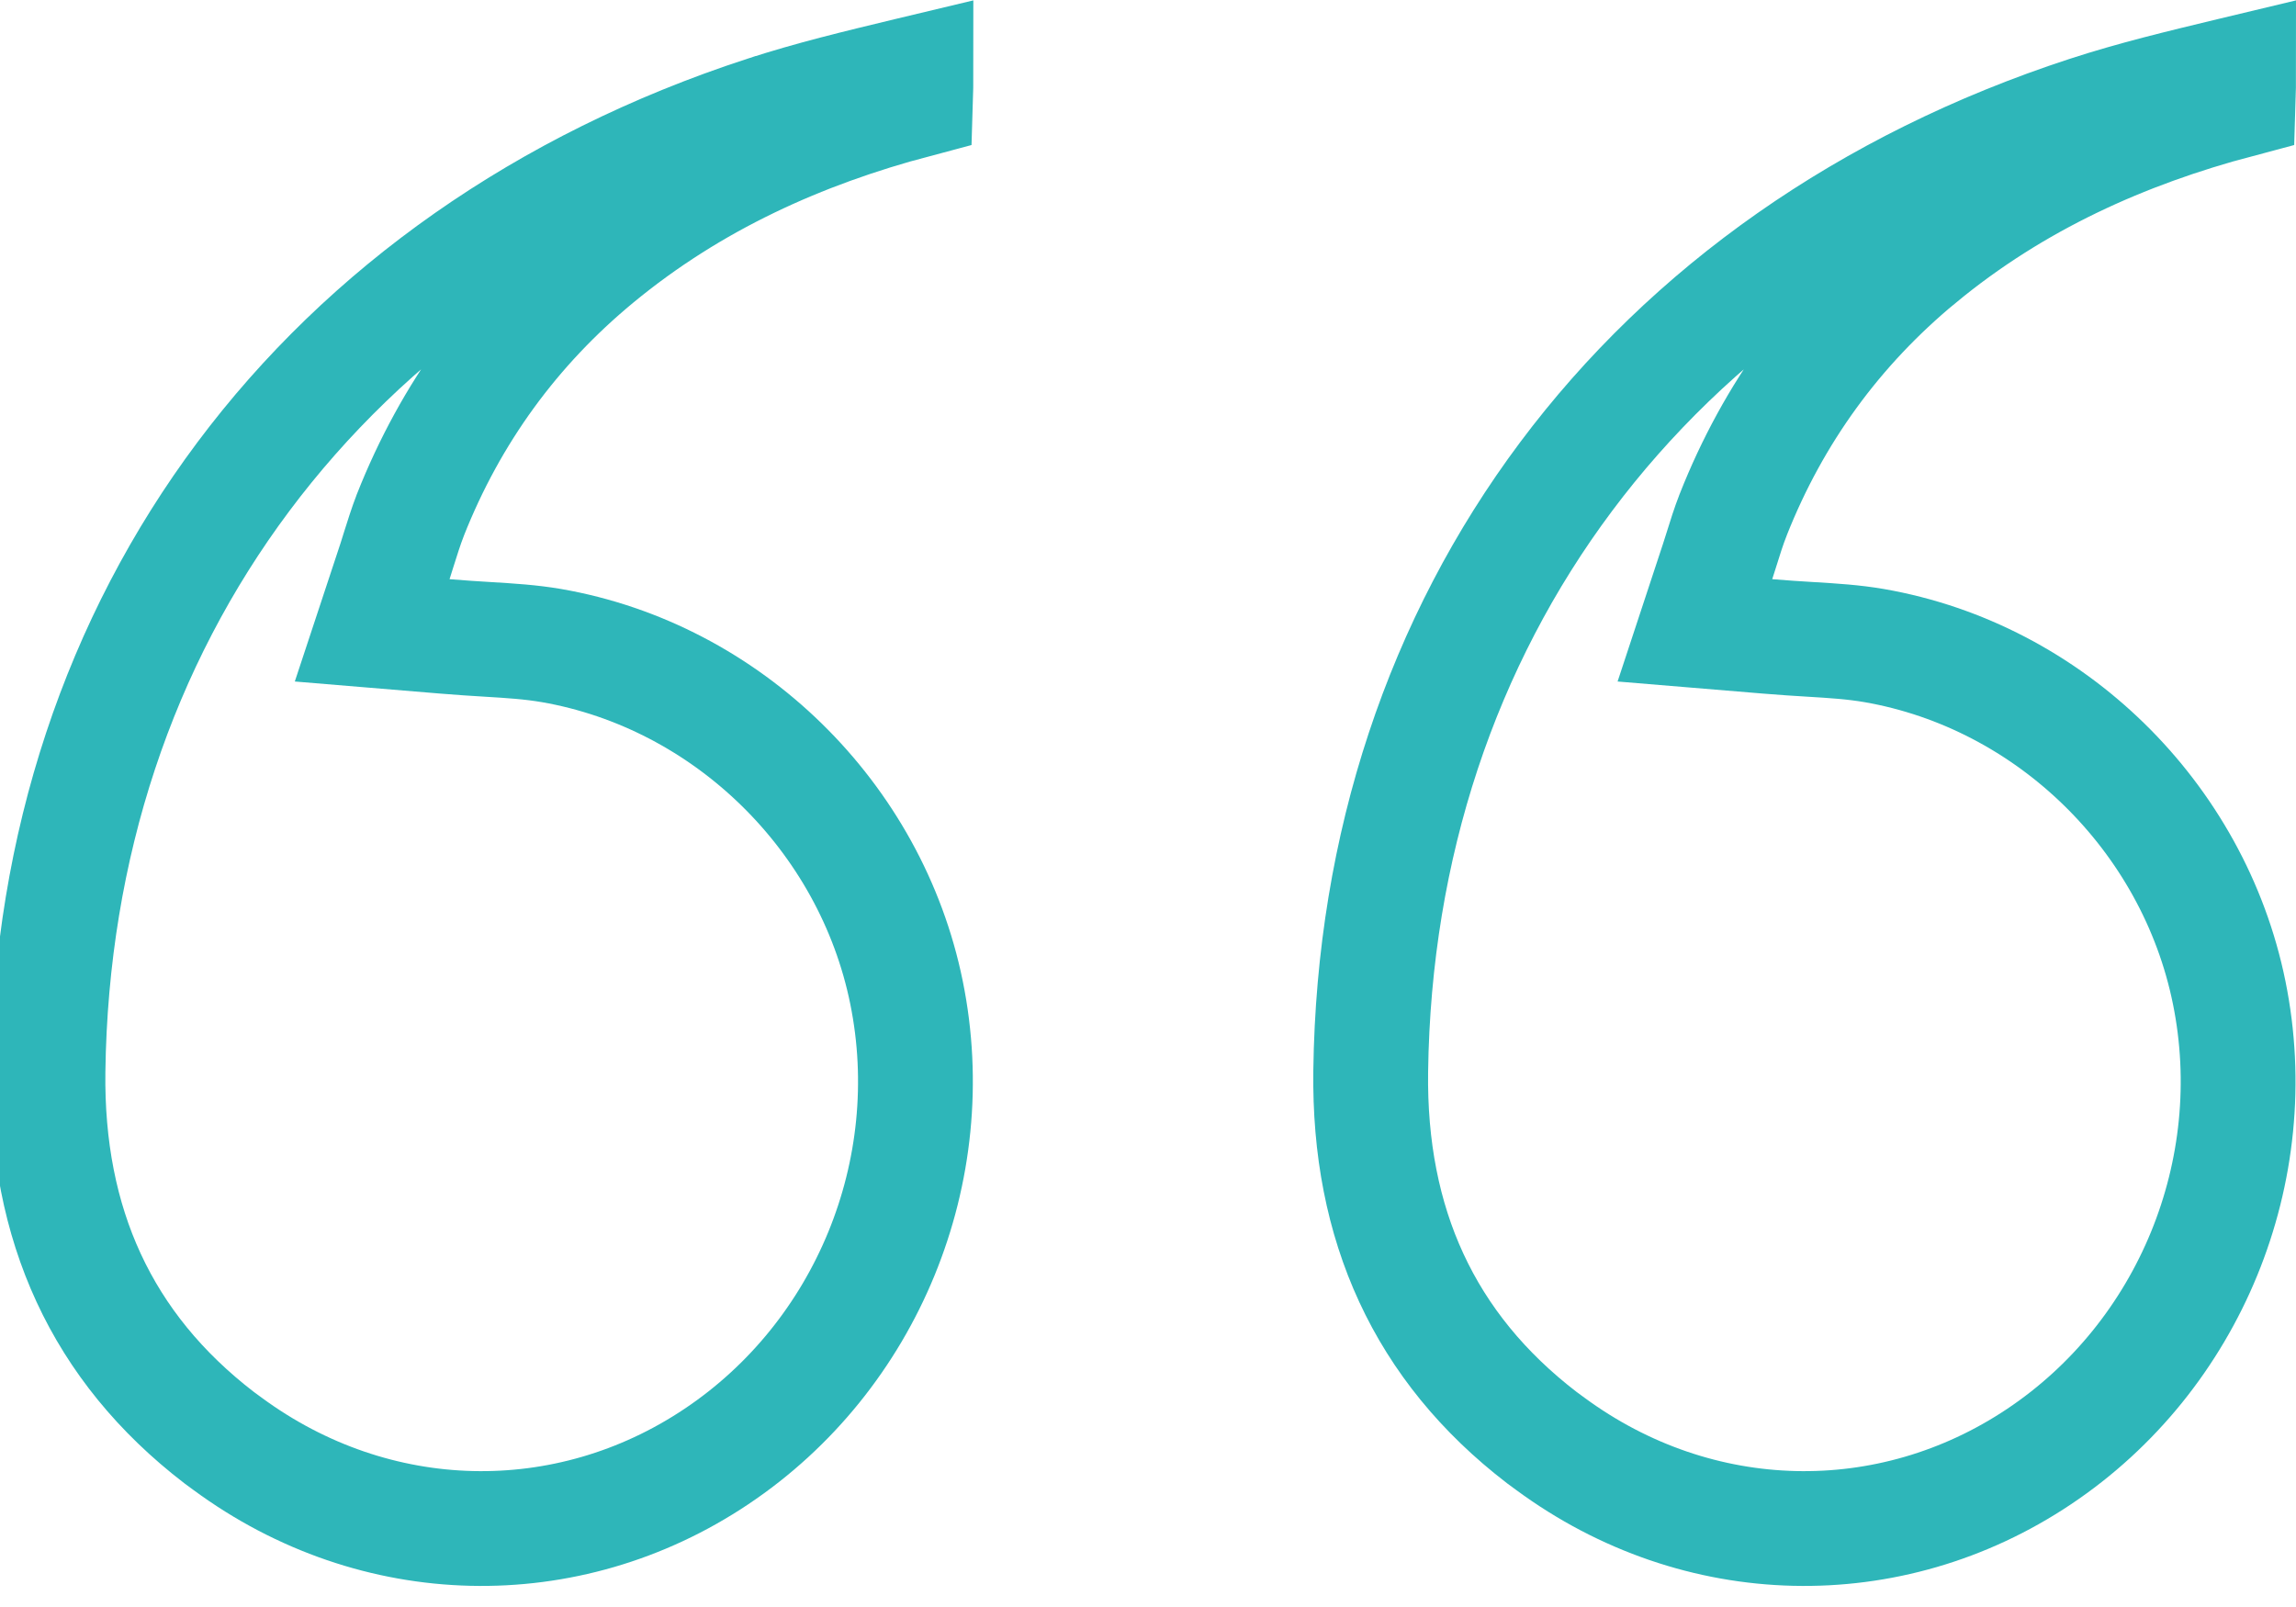 <svg width="40" height="28" viewBox="0 0 40 28" fill="none" xmlns="http://www.w3.org/2000/svg">
<g clip-path="url(#clip0_1292_27864)">
<path d="M27.01 25.158L26.863 25.05C24.81 23.474 23.844 21.33 23.88 18.664L23.88 18.664C23.985 10.786 28.688 4.482 36.368 1.976L36.368 1.976C37.178 1.712 37.983 1.519 38.863 1.307C38.908 1.296 38.954 1.285 39 1.274C39 1.439 38.998 1.596 38.993 1.751C36.998 2.28 35.107 3.125 33.44 4.502L33.439 4.502C31.984 5.704 30.895 7.196 30.195 8.968L30.194 8.971C30.118 9.163 30.047 9.391 29.989 9.578C29.965 9.653 29.944 9.721 29.925 9.779L29.528 10.983L30.792 11.088C31.071 11.112 31.314 11.126 31.535 11.14C31.948 11.165 32.286 11.186 32.649 11.248C35.716 11.78 38.214 14.228 38.836 17.294C39.467 20.402 38.143 23.628 35.524 25.379L35.524 25.379C32.927 27.117 29.584 27.053 27.01 25.158ZM39.182 1.695C39.182 1.695 39.182 1.695 39.182 1.696L39.182 1.695Z" stroke="#2EB6B9" stroke-width="2"/>
<path d="M3.966 25.158L3.819 25.05C1.767 23.474 0.801 21.33 0.836 18.664L0.836 18.664C0.941 10.786 5.645 4.482 13.324 1.976L13.325 1.976C14.134 1.712 14.939 1.519 15.819 1.307C15.865 1.296 15.911 1.285 15.957 1.274C15.957 1.439 15.955 1.596 15.95 1.751C13.954 2.28 12.063 3.125 10.396 4.502L10.396 4.502C8.941 5.704 7.852 7.196 7.151 8.968L7.15 8.971C7.075 9.163 7.004 9.391 6.945 9.578C6.922 9.653 6.901 9.721 6.882 9.779L6.484 10.983L7.748 11.088C8.028 11.112 8.271 11.126 8.492 11.14C8.904 11.165 9.242 11.186 9.606 11.248C12.672 11.78 15.171 14.228 15.793 17.294C16.424 20.402 15.099 23.628 12.48 25.379L12.48 25.379C9.884 27.117 6.54 27.053 3.966 25.158ZM16.139 1.695C16.139 1.695 16.139 1.695 16.138 1.696L16.139 1.695Z" stroke="#2EB6B9" stroke-width="2"/>
</g>
<defs>
<clipPath id="clip0_1292_27864">
<rect width="40" height="27.636" fill="white" transform="matrix(-1 0 0 -1 40 27.636)"/>
</clipPath>
</defs>
</svg>
